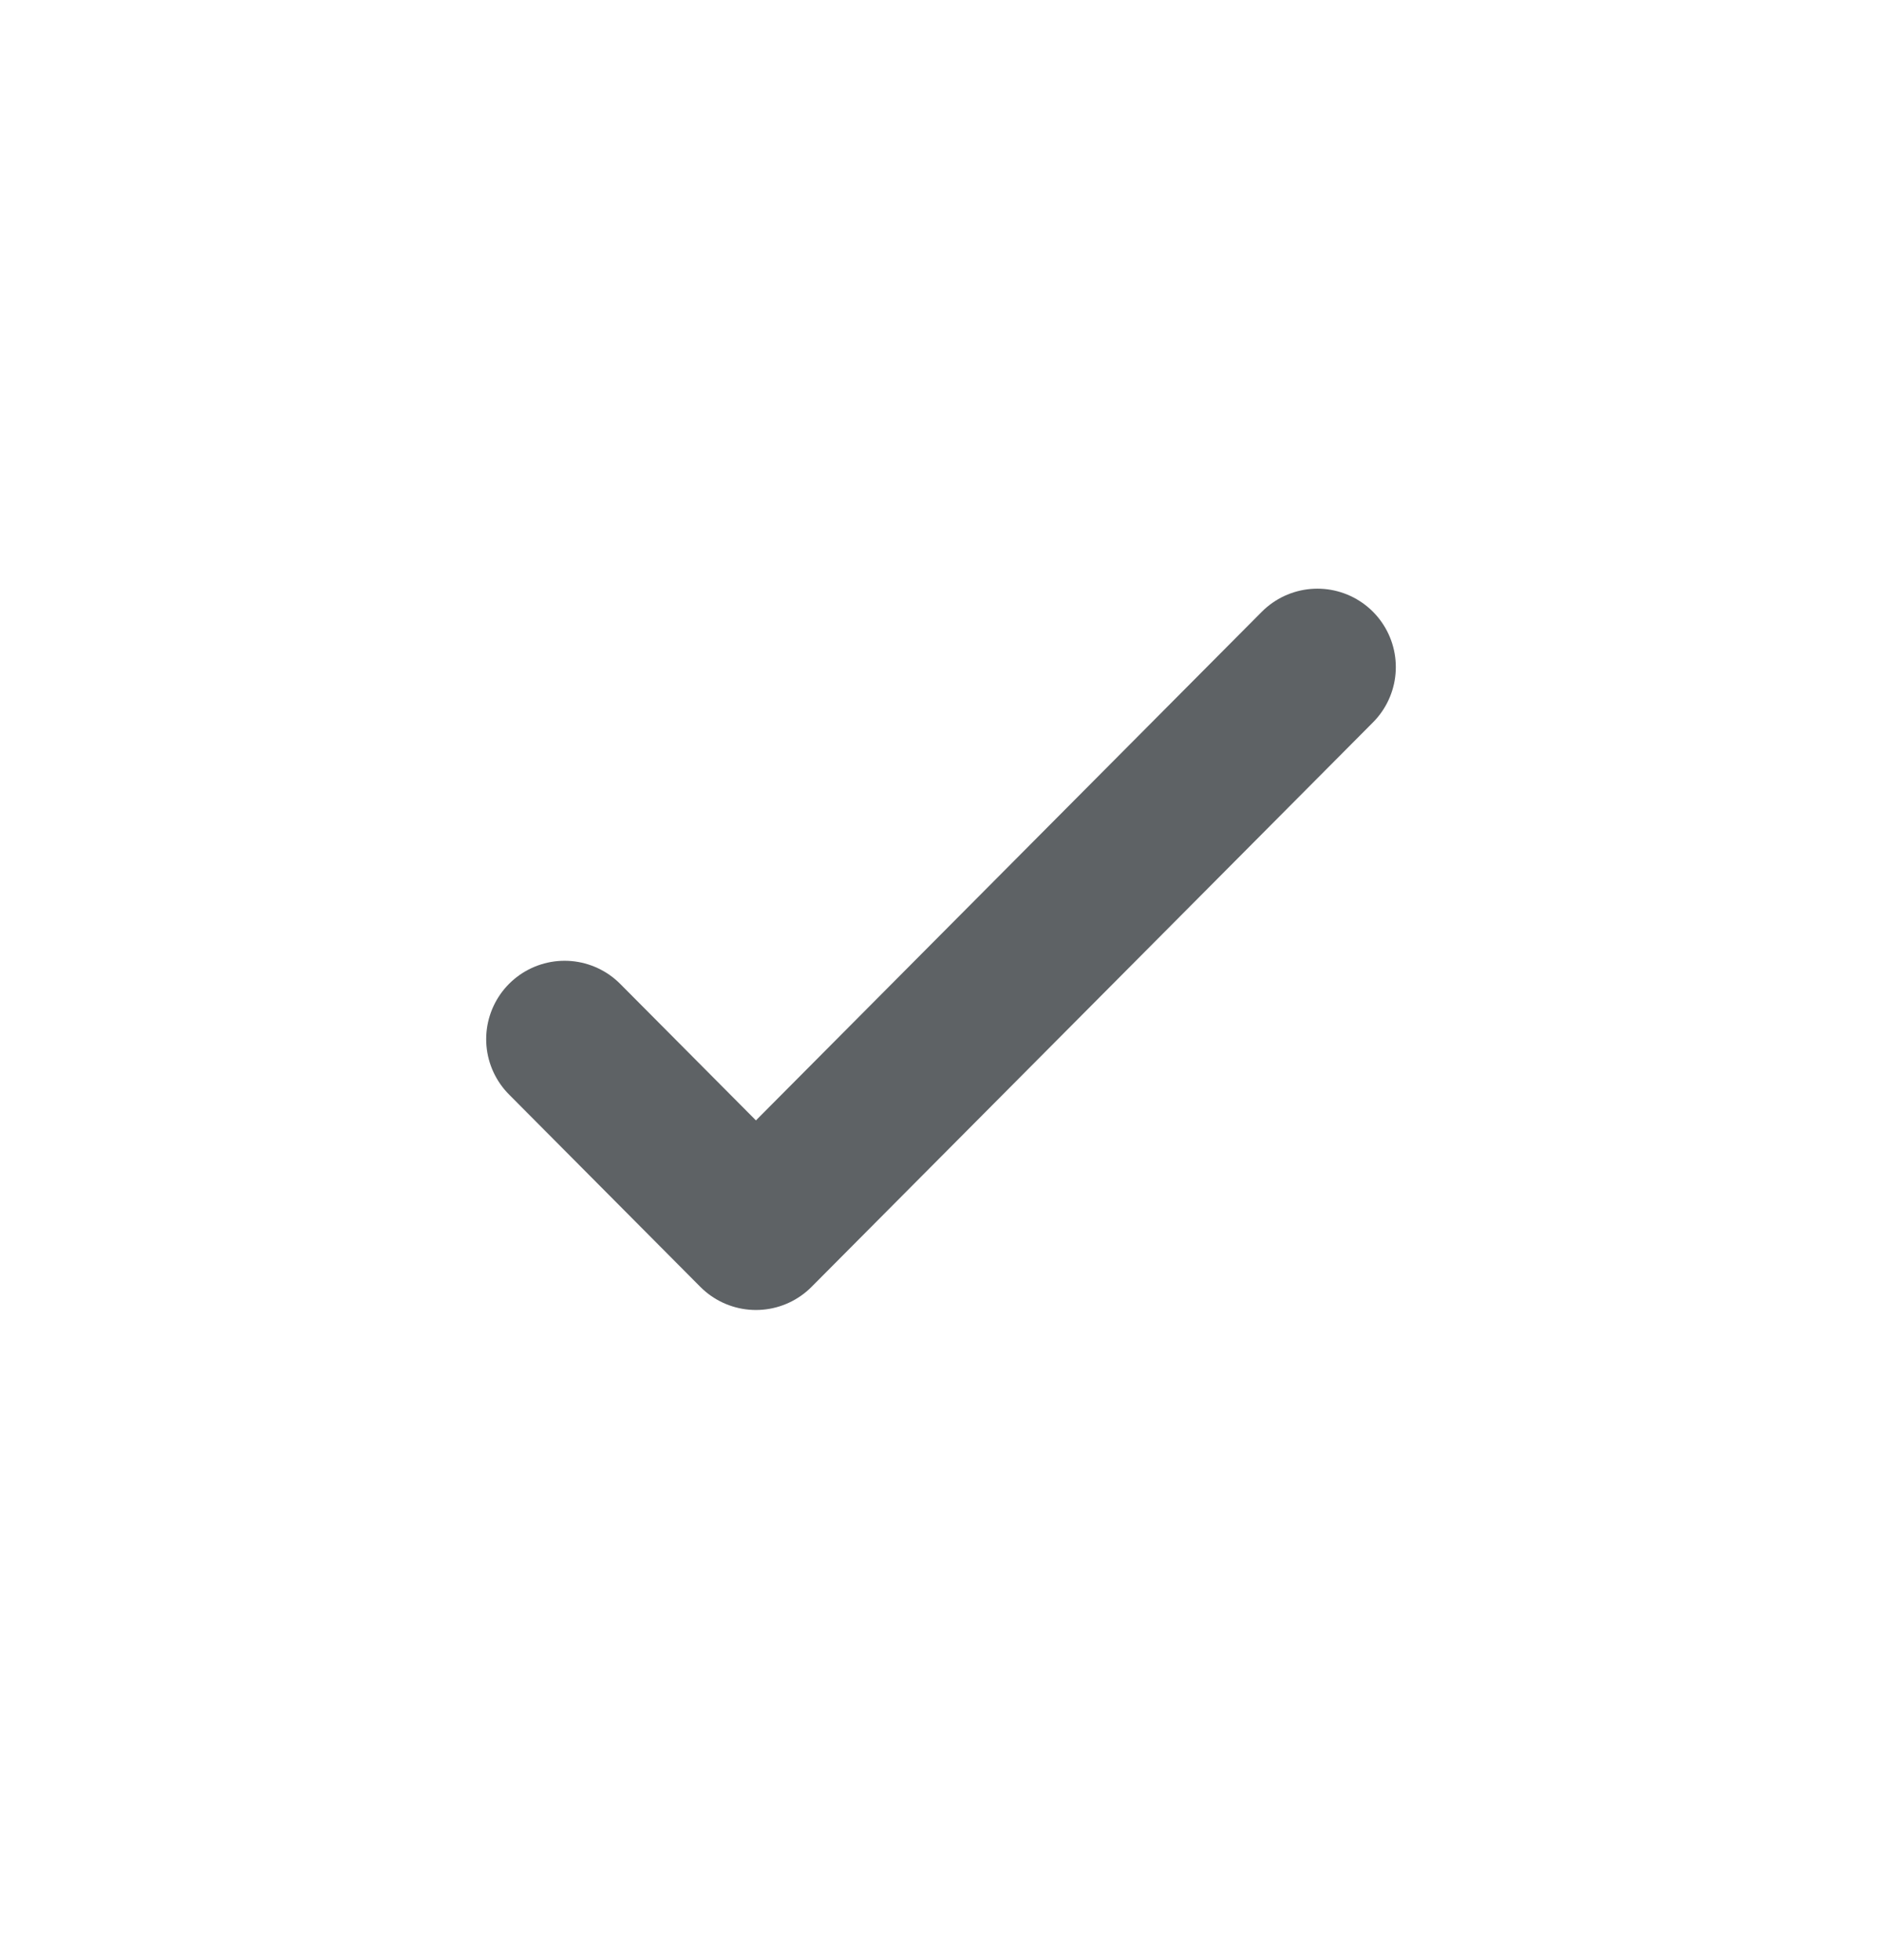 <svg xmlns="http://www.w3.org/2000/svg" width="24" height="25" fill="none"><path stroke="#5E6265" stroke-linecap="round" stroke-linejoin="round" stroke-width="2" d="m16.8 8.508-7.16 7.2-2.44-2.454"/></svg>